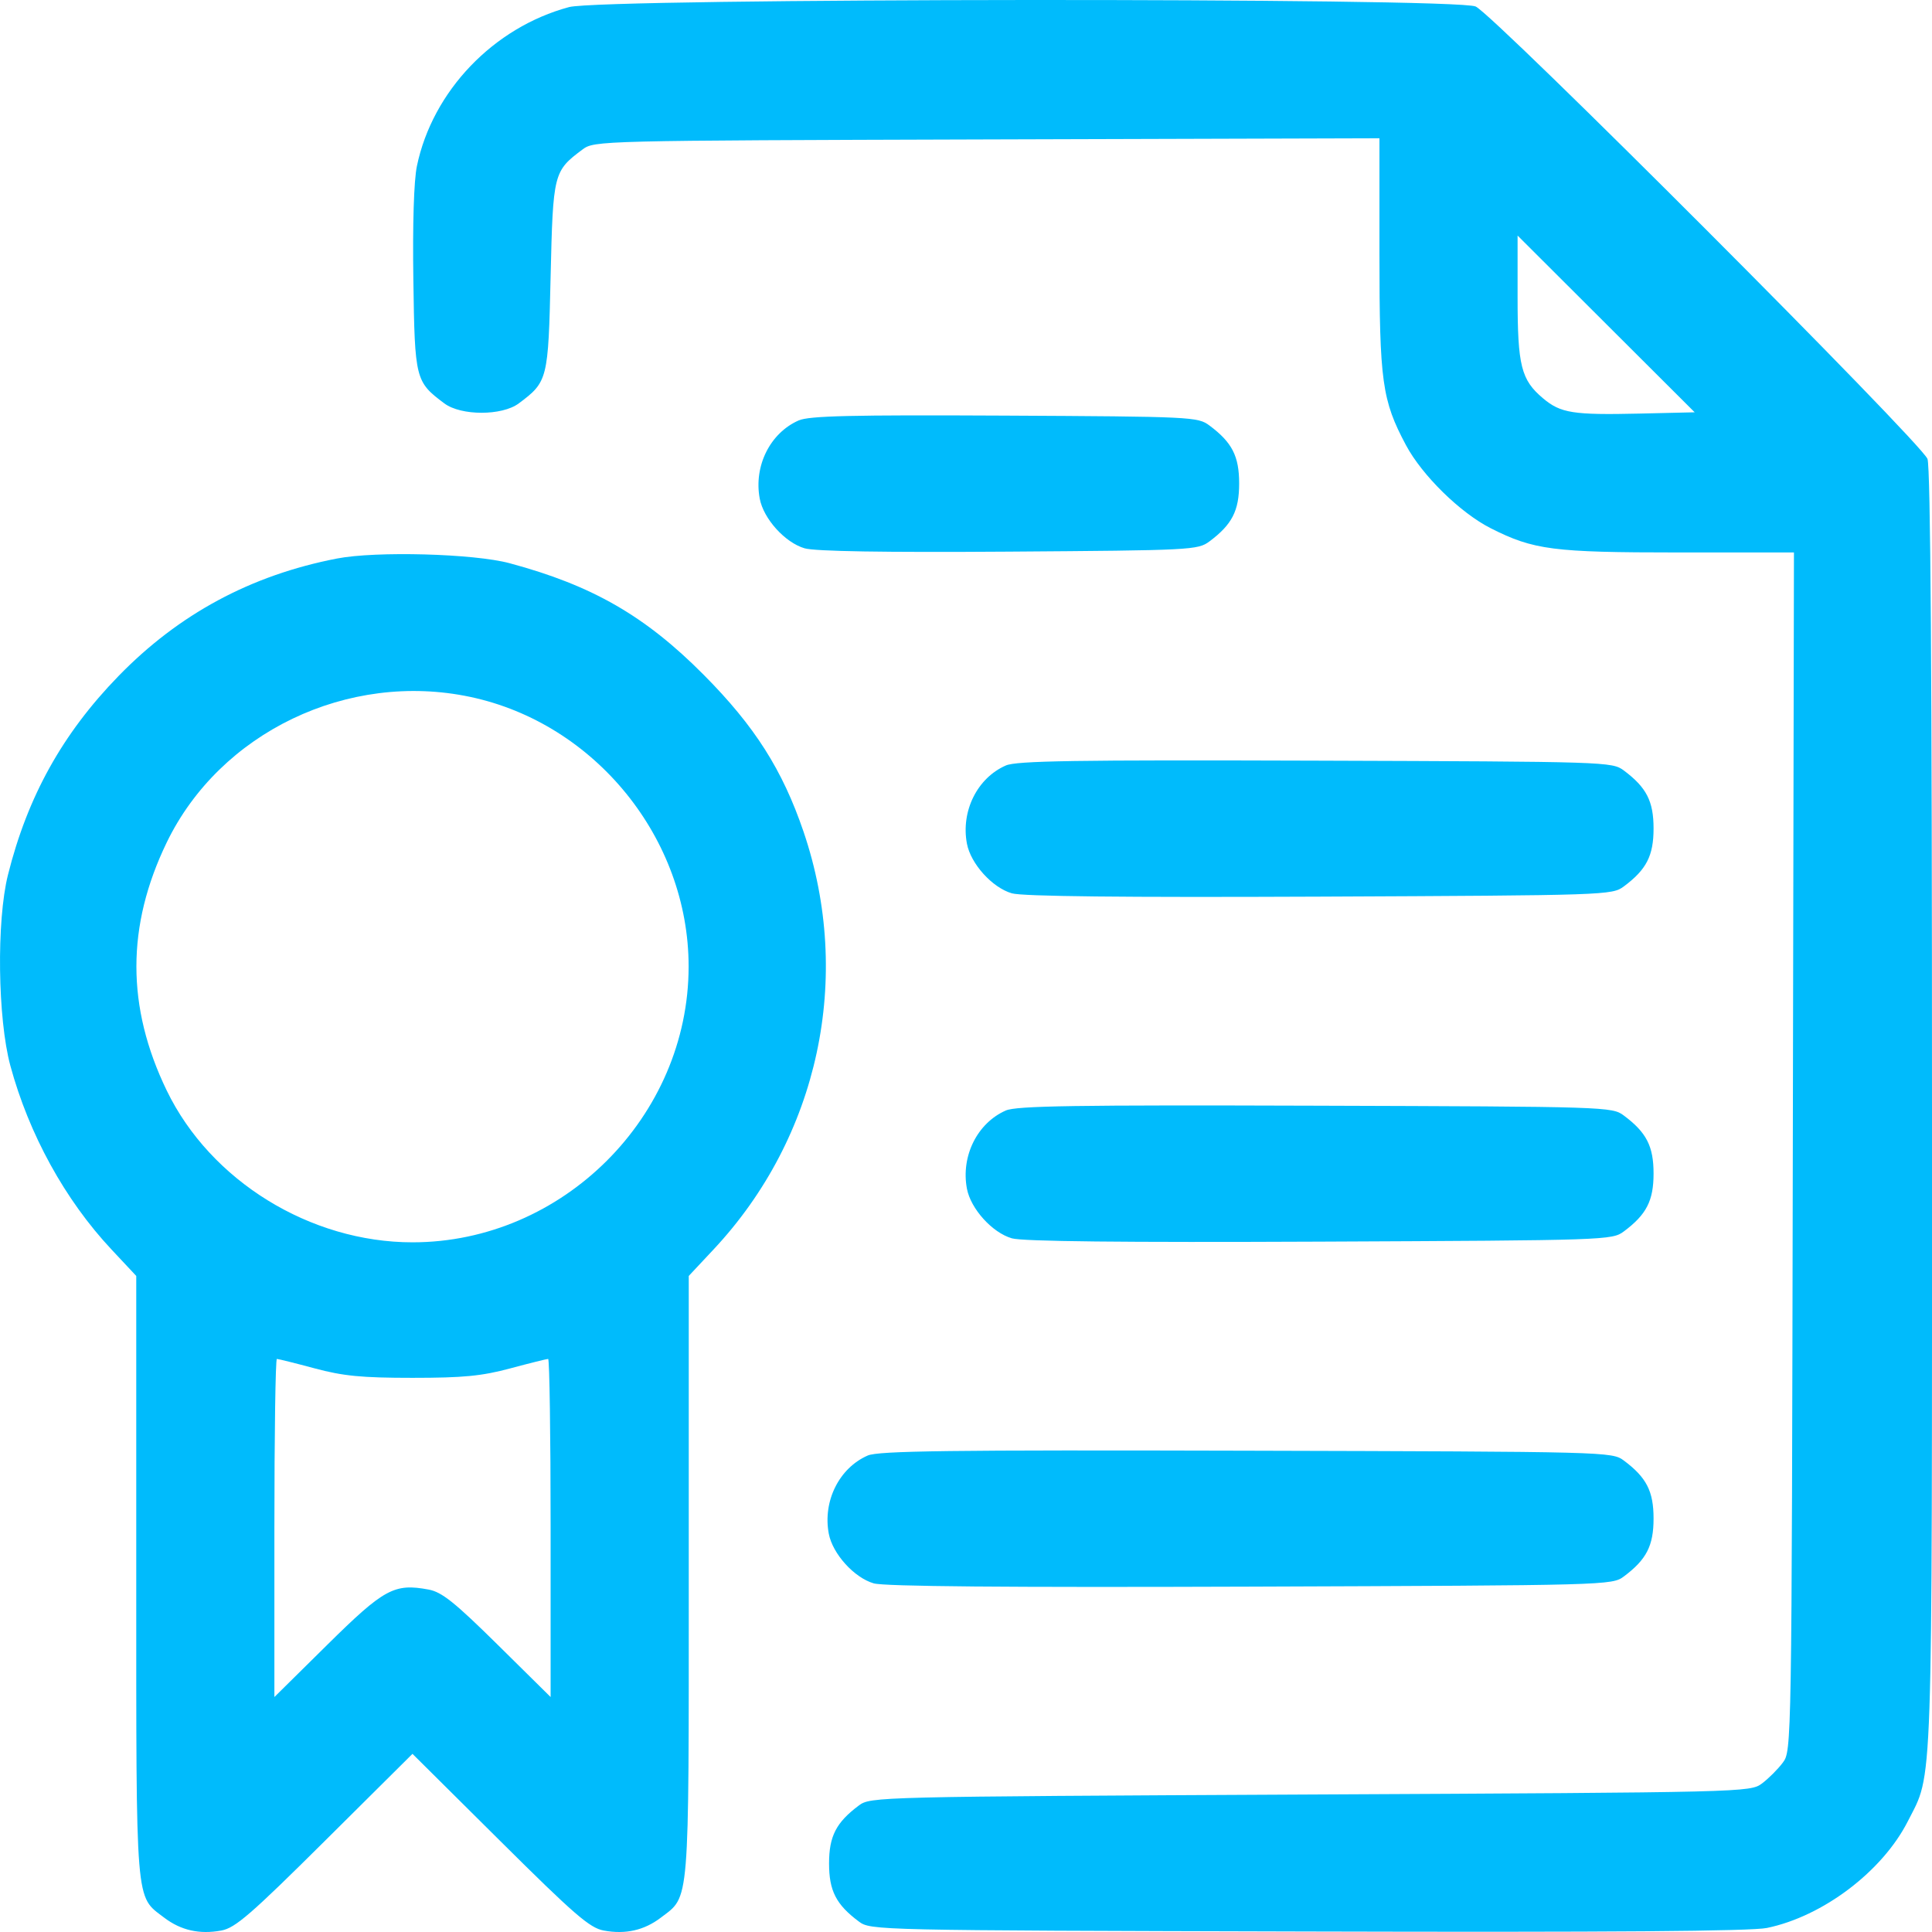 <?xml version="1.0" encoding="UTF-8"?> <svg xmlns="http://www.w3.org/2000/svg" width="42" height="42" viewBox="0 0 42 42" fill="none"> <g clip-path="url(#clip0_380_655)"> <path fill-rule="evenodd" clip-rule="evenodd" d="M12.371 0.154C10.727 0.596 9.402 1.981 9.063 3.611C8.997 3.927 8.968 4.874 8.986 6.09C9.017 8.249 9.03 8.299 9.66 8.77C10.024 9.041 10.914 9.041 11.277 8.77C11.908 8.299 11.919 8.254 11.97 6.01C12.022 3.765 12.033 3.72 12.663 3.25C12.92 3.058 13.003 3.056 21.455 3.031L29.988 3.006V5.52C29.988 8.296 30.044 8.702 30.565 9.678C30.916 10.335 31.746 11.149 32.408 11.484C33.339 11.955 33.761 12.01 36.484 12.01H38.999L38.974 25.035C38.95 38.025 38.949 38.061 38.756 38.319C38.65 38.461 38.446 38.665 38.304 38.771C38.047 38.962 37.957 38.965 28.487 39.011C19.016 39.058 18.926 39.06 18.669 39.251C18.177 39.619 18.023 39.918 18.023 40.511C18.023 41.104 18.177 41.404 18.669 41.771C18.926 41.963 18.999 41.965 28.423 41.989C35.004 42.007 38.069 41.983 38.412 41.912C39.63 41.66 40.921 40.682 41.474 39.594C42.026 38.504 42 39.276 42 24.137C42 14.696 41.968 10.156 41.902 9.977C41.771 9.625 32.469 0.31 32.079 0.141C31.629 -0.055 13.101 -0.043 12.371 0.154ZM35.643 8.991C34.197 9.024 33.928 8.982 33.544 8.659C33.068 8.258 32.991 7.953 32.991 6.459V5.121L34.916 7.042L36.841 8.963L35.643 8.991ZM17.362 9.14C16.74 9.414 16.383 10.132 16.516 10.84C16.598 11.278 17.066 11.796 17.492 11.92C17.72 11.986 19.22 12.011 21.934 11.992C25.904 11.964 26.041 11.957 26.292 11.77C26.785 11.402 26.938 11.103 26.938 10.51C26.938 9.917 26.785 9.617 26.292 9.25C26.041 9.062 25.912 9.056 21.84 9.035C18.498 9.018 17.59 9.04 17.362 9.14ZM7.325 12.142C5.455 12.504 3.888 13.348 2.576 14.697C1.359 15.948 0.599 17.315 0.173 19.019C-0.078 20.022 -0.051 22.144 0.225 23.167C0.629 24.657 1.413 26.084 2.422 27.161L2.962 27.738V34.274C2.962 41.511 2.937 41.206 3.569 41.688C3.932 41.964 4.337 42.056 4.812 41.968C5.114 41.912 5.449 41.623 7.067 40.015L8.967 38.127L10.868 40.015C12.486 41.623 12.821 41.912 13.123 41.968C13.598 42.056 14.003 41.964 14.366 41.688C14.998 41.206 14.973 41.511 14.973 34.274V27.738L15.513 27.161C17.8 24.718 18.547 21.25 17.468 18.079C17.01 16.735 16.408 15.788 15.302 14.674C14.028 13.39 12.876 12.727 11.079 12.244C10.302 12.035 8.175 11.977 7.325 12.142ZM10.222 15.15C12.94 15.725 14.97 18.231 14.97 21.01C14.97 24.273 12.233 27.007 8.967 27.007C6.742 27.007 4.576 25.67 3.626 23.71C2.745 21.891 2.745 20.13 3.626 18.311C4.785 15.92 7.566 14.587 10.222 15.15ZM21.866 16.641C21.245 16.913 20.887 17.632 21.02 18.34C21.103 18.778 21.571 19.297 21.997 19.42C22.229 19.487 24.402 19.511 28.691 19.492C34.937 19.464 35.046 19.46 35.301 19.27C35.793 18.903 35.947 18.603 35.947 18.01C35.947 17.417 35.793 17.118 35.301 16.75C35.046 16.56 34.944 16.557 28.597 16.536C23.382 16.519 22.098 16.539 21.866 16.641ZM21.866 24.141C21.245 24.414 20.887 25.132 21.02 25.841C21.103 26.279 21.571 26.797 21.997 26.92C22.229 26.988 24.402 27.011 28.691 26.992C34.937 26.964 35.046 26.96 35.301 26.77C35.793 26.403 35.947 26.103 35.947 25.511C35.947 24.918 35.793 24.618 35.301 24.251C35.046 24.06 34.944 24.057 28.597 24.037C23.382 24.02 22.098 24.04 21.866 24.141ZM6.84 29.747C7.462 29.914 7.863 29.953 8.967 29.953C10.072 29.953 10.473 29.914 11.095 29.747C11.516 29.634 11.886 29.542 11.916 29.542C11.946 29.542 11.97 31.196 11.97 33.217V36.892L10.821 35.757C9.888 34.836 9.605 34.609 9.319 34.556C8.571 34.416 8.35 34.536 7.114 35.757L5.965 36.892V33.217C5.965 31.196 5.989 29.542 6.019 29.542C6.049 29.542 6.419 29.634 6.84 29.747ZM18.863 31.642C18.242 31.914 17.884 32.633 18.017 33.341C18.1 33.779 18.568 34.297 18.994 34.421C19.227 34.488 21.85 34.511 27.189 34.492C34.952 34.464 35.045 34.462 35.301 34.271C35.793 33.903 35.947 33.604 35.947 33.011C35.947 32.418 35.793 32.118 35.301 31.751C35.044 31.56 34.959 31.558 27.096 31.537C20.633 31.52 19.096 31.54 18.863 31.642Z" fill="#00BBFC"></path> </g> <defs> <clipPath id="clip0_380_655"> <rect width="42" height="42" fill="white"></rect> </clipPath> </defs> </svg> 